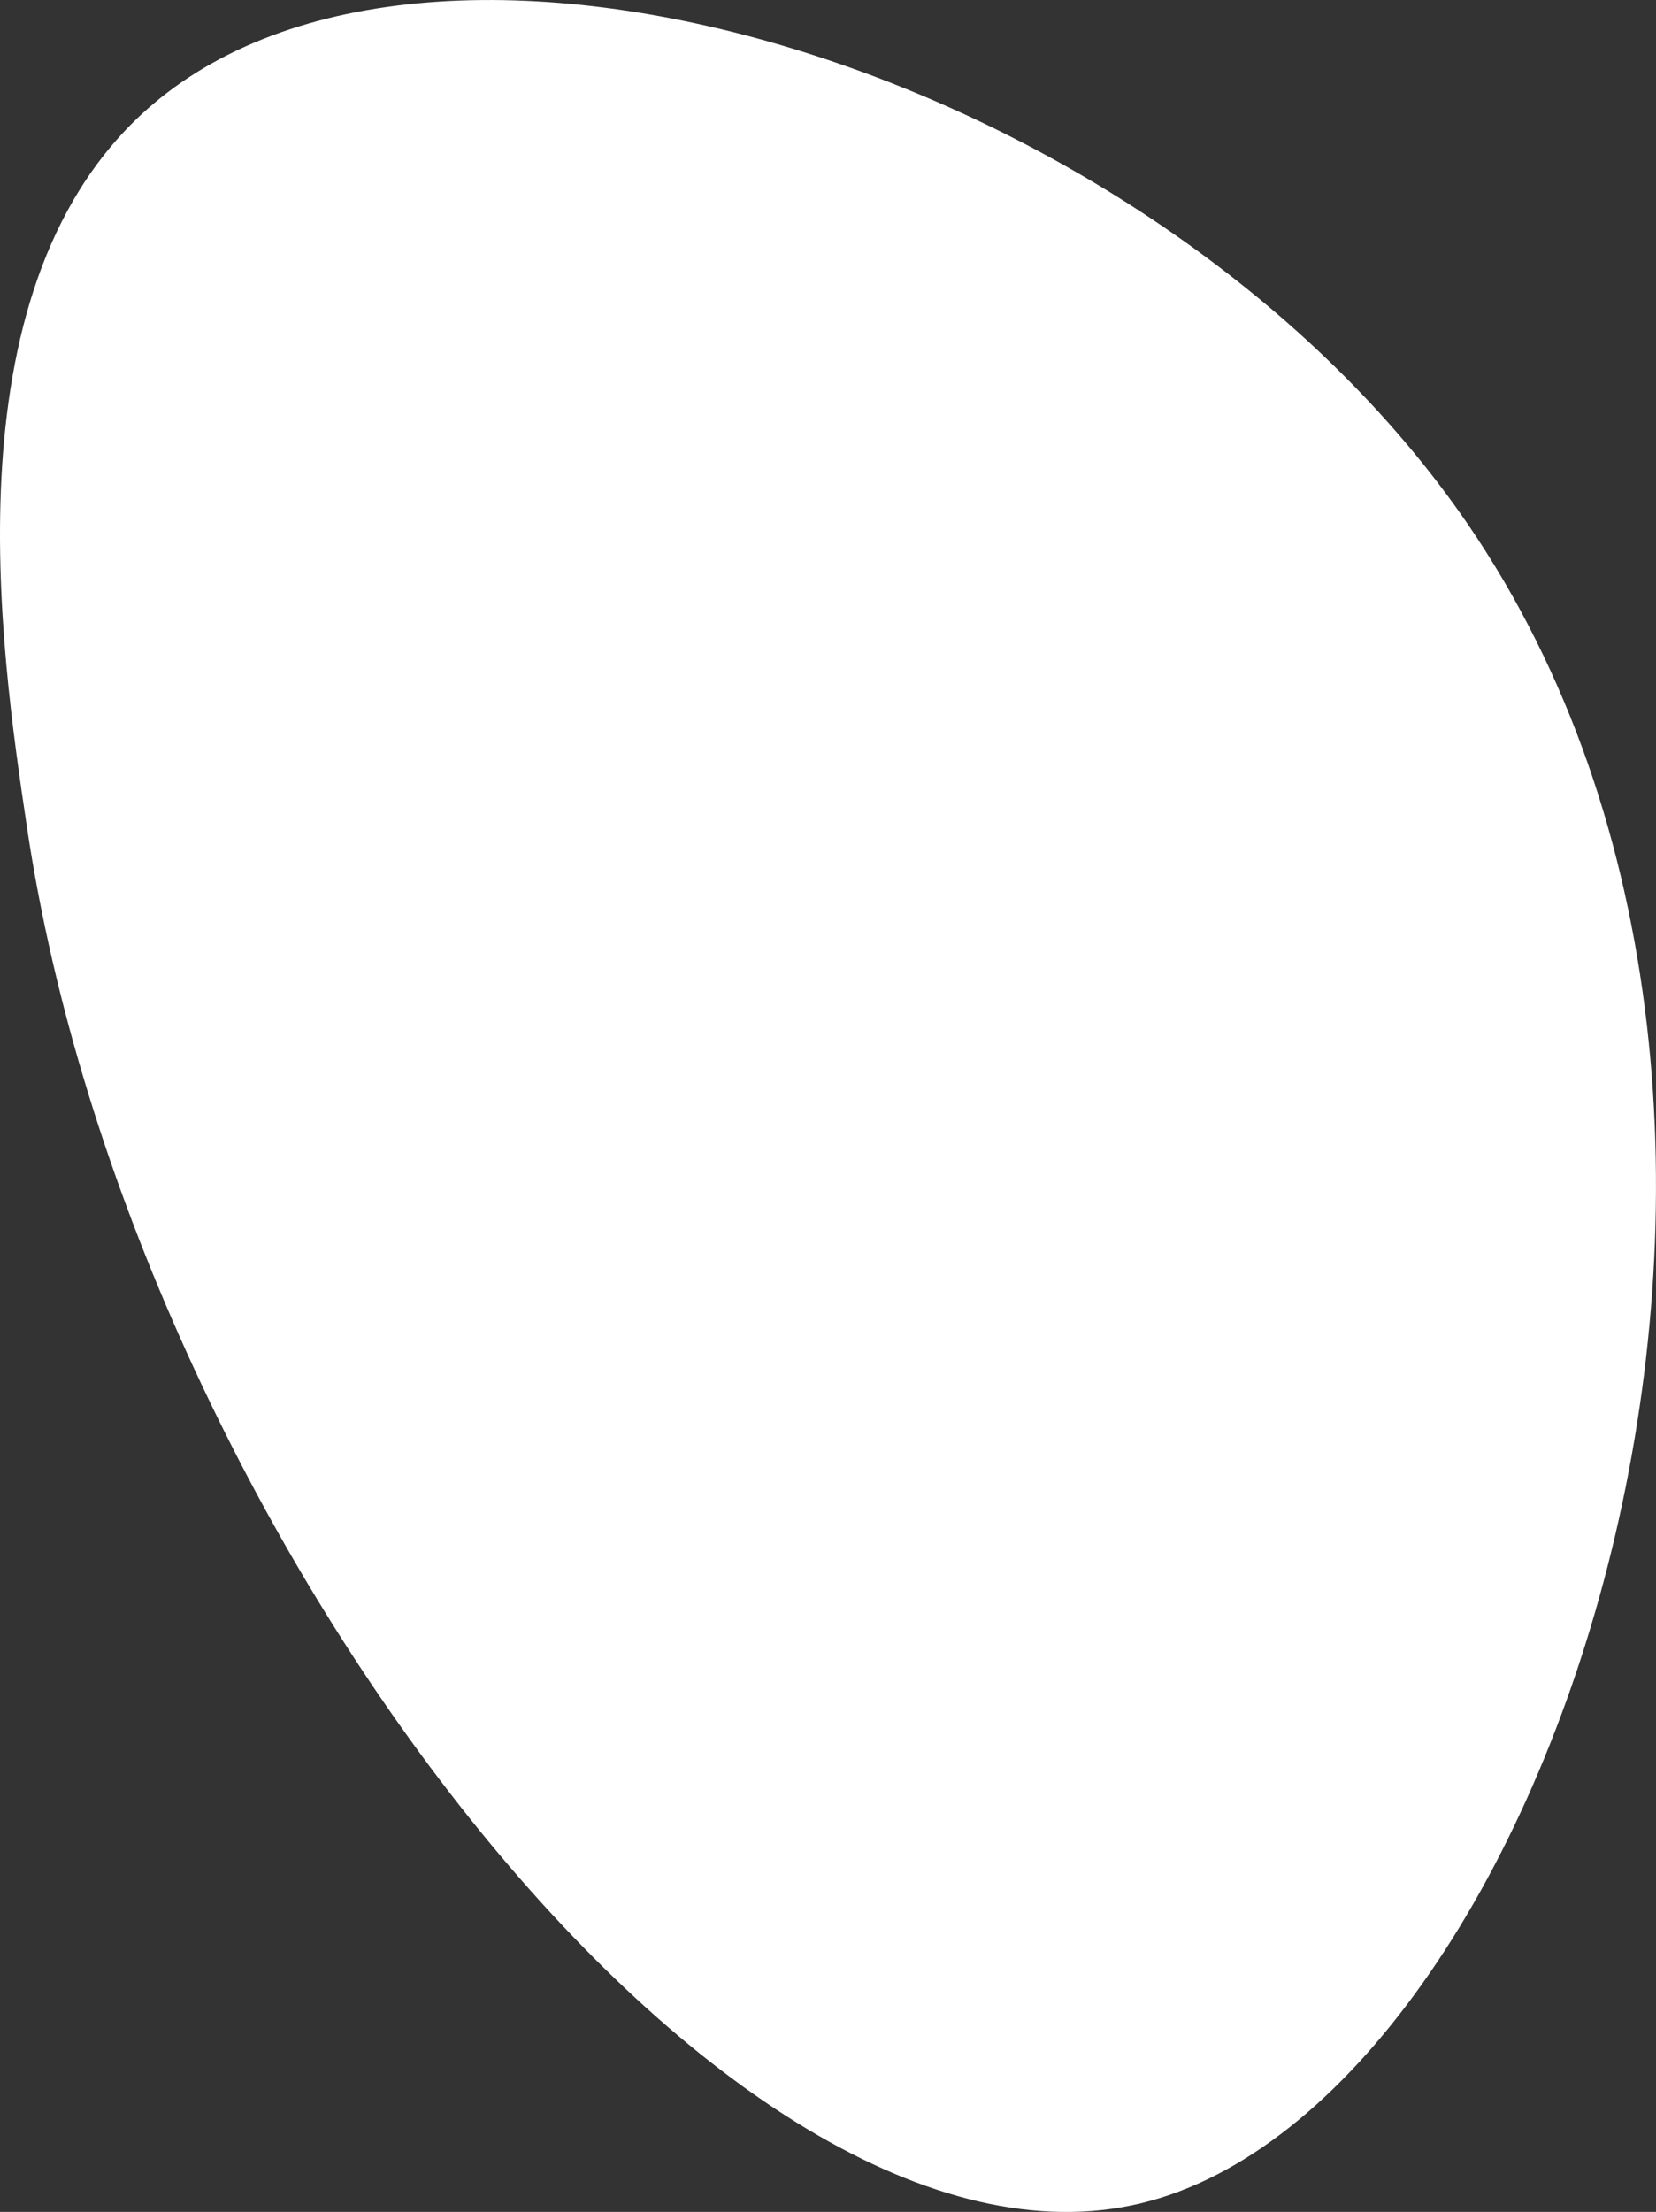 <?xml version="1.0" encoding="UTF-8"?> <svg xmlns="http://www.w3.org/2000/svg" viewBox="0 0 1082.72 1445.6"><rect x="0" y="0" width="1082.72" height="1445.6" fill="#333333" stroke="none"/> <defs> <style>.cls-1{fill:#fff;}</style> </defs> <g id="Слой_2" data-name="Слой 2"> <g id="Слой_1-2" data-name="Слой 1"> <path class="cls-1" d="M100.1,68C291.57-94.53,758.58,49.08,959.52,342.37,1227,732.8,1014.22,1375.68,745.75,1440c-269.28,64.49-659.2-437.63-728.12-899.31C.27,424.4-35.73,183.24,100.1,68Z"></path> </g> </g> </svg> 